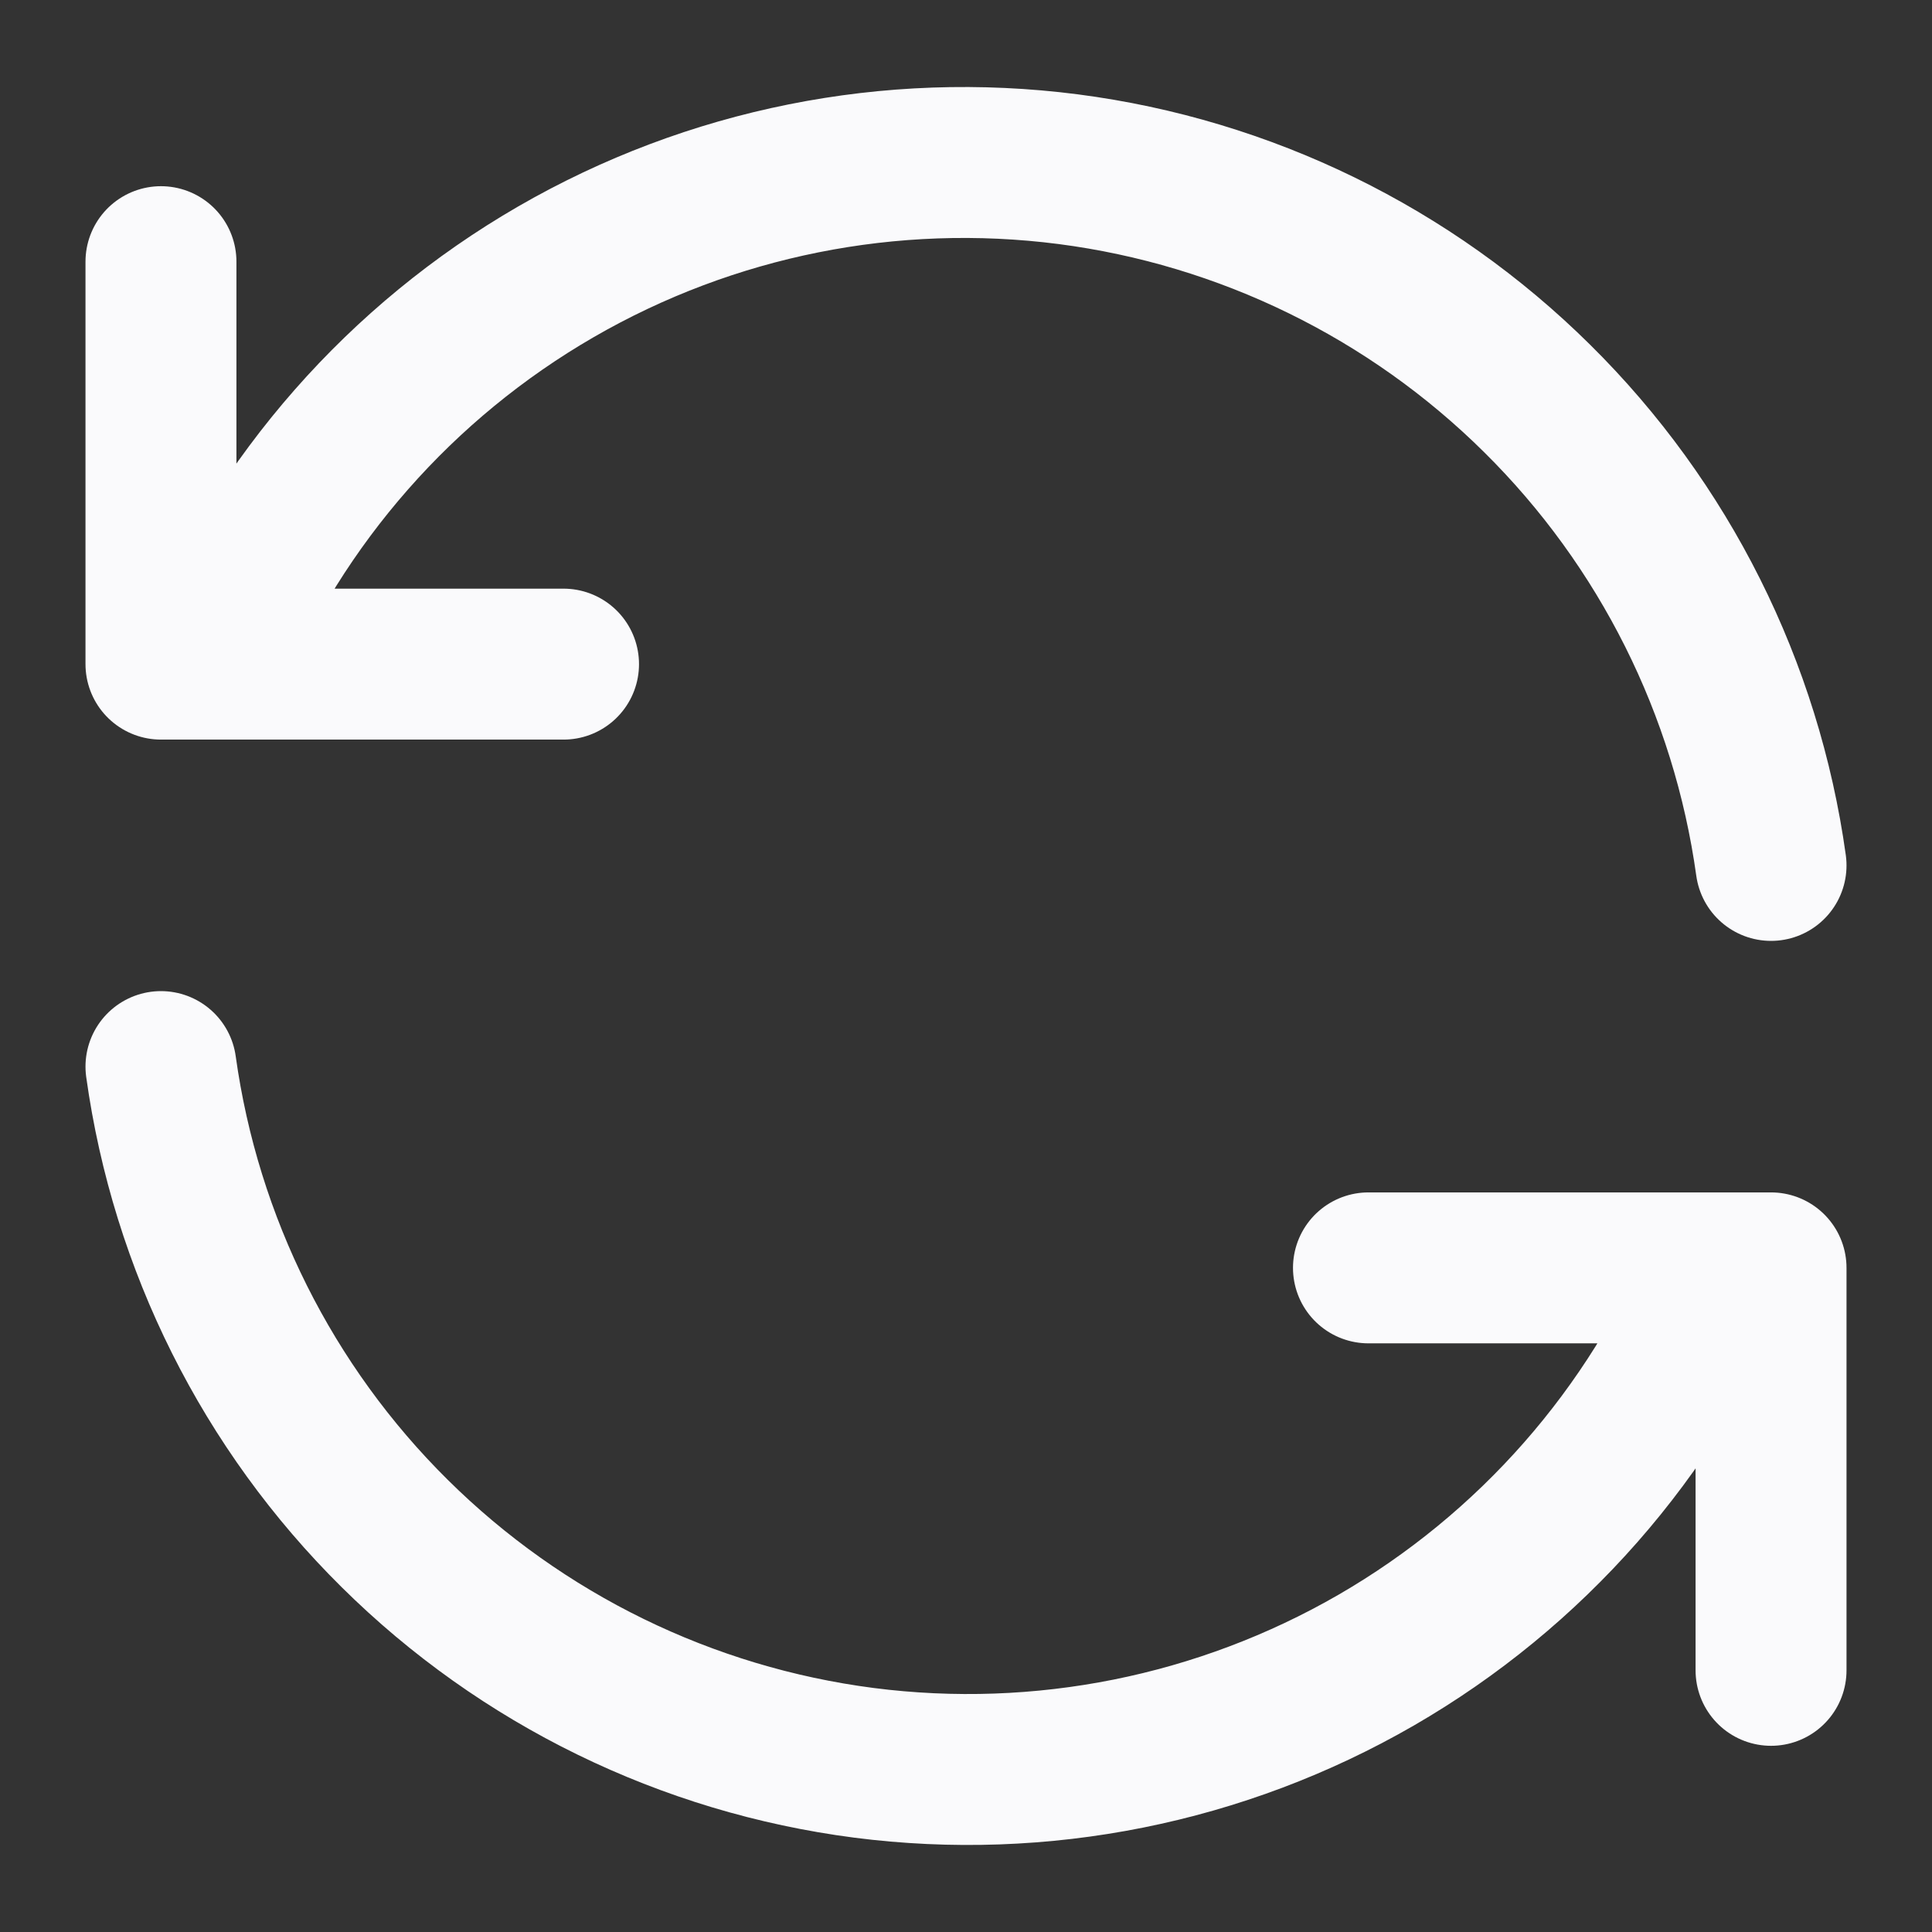 <svg width="16" height="16" viewBox="0 0 16 16" fill="none" xmlns="http://www.w3.org/2000/svg">
<rect x="0" y="0" width="16" height="16" fill="#333333" stroke="none"/>
<path d="M14.667 7.167C14.463 5.7 13.783 4.341 12.73 3.3C11.678 2.258 10.313 1.591 8.845 1.401C7.376 1.212 5.886 1.51 4.604 2.251C3.322 2.992 2.319 4.133 1.75 5.5M1.333 2.167V5.5H4.667M1.333 8.833C1.537 10.3 2.217 11.659 3.269 12.7C4.321 13.742 5.687 14.409 7.155 14.599C8.624 14.788 10.114 14.489 11.396 13.749C12.678 13.008 13.681 11.867 14.25 10.5M14.667 13.833V10.5H11.333" stroke="#FAFAFC" stroke-width="1.25" stroke-linecap="round" stroke-linejoin="round"/>
</svg>
